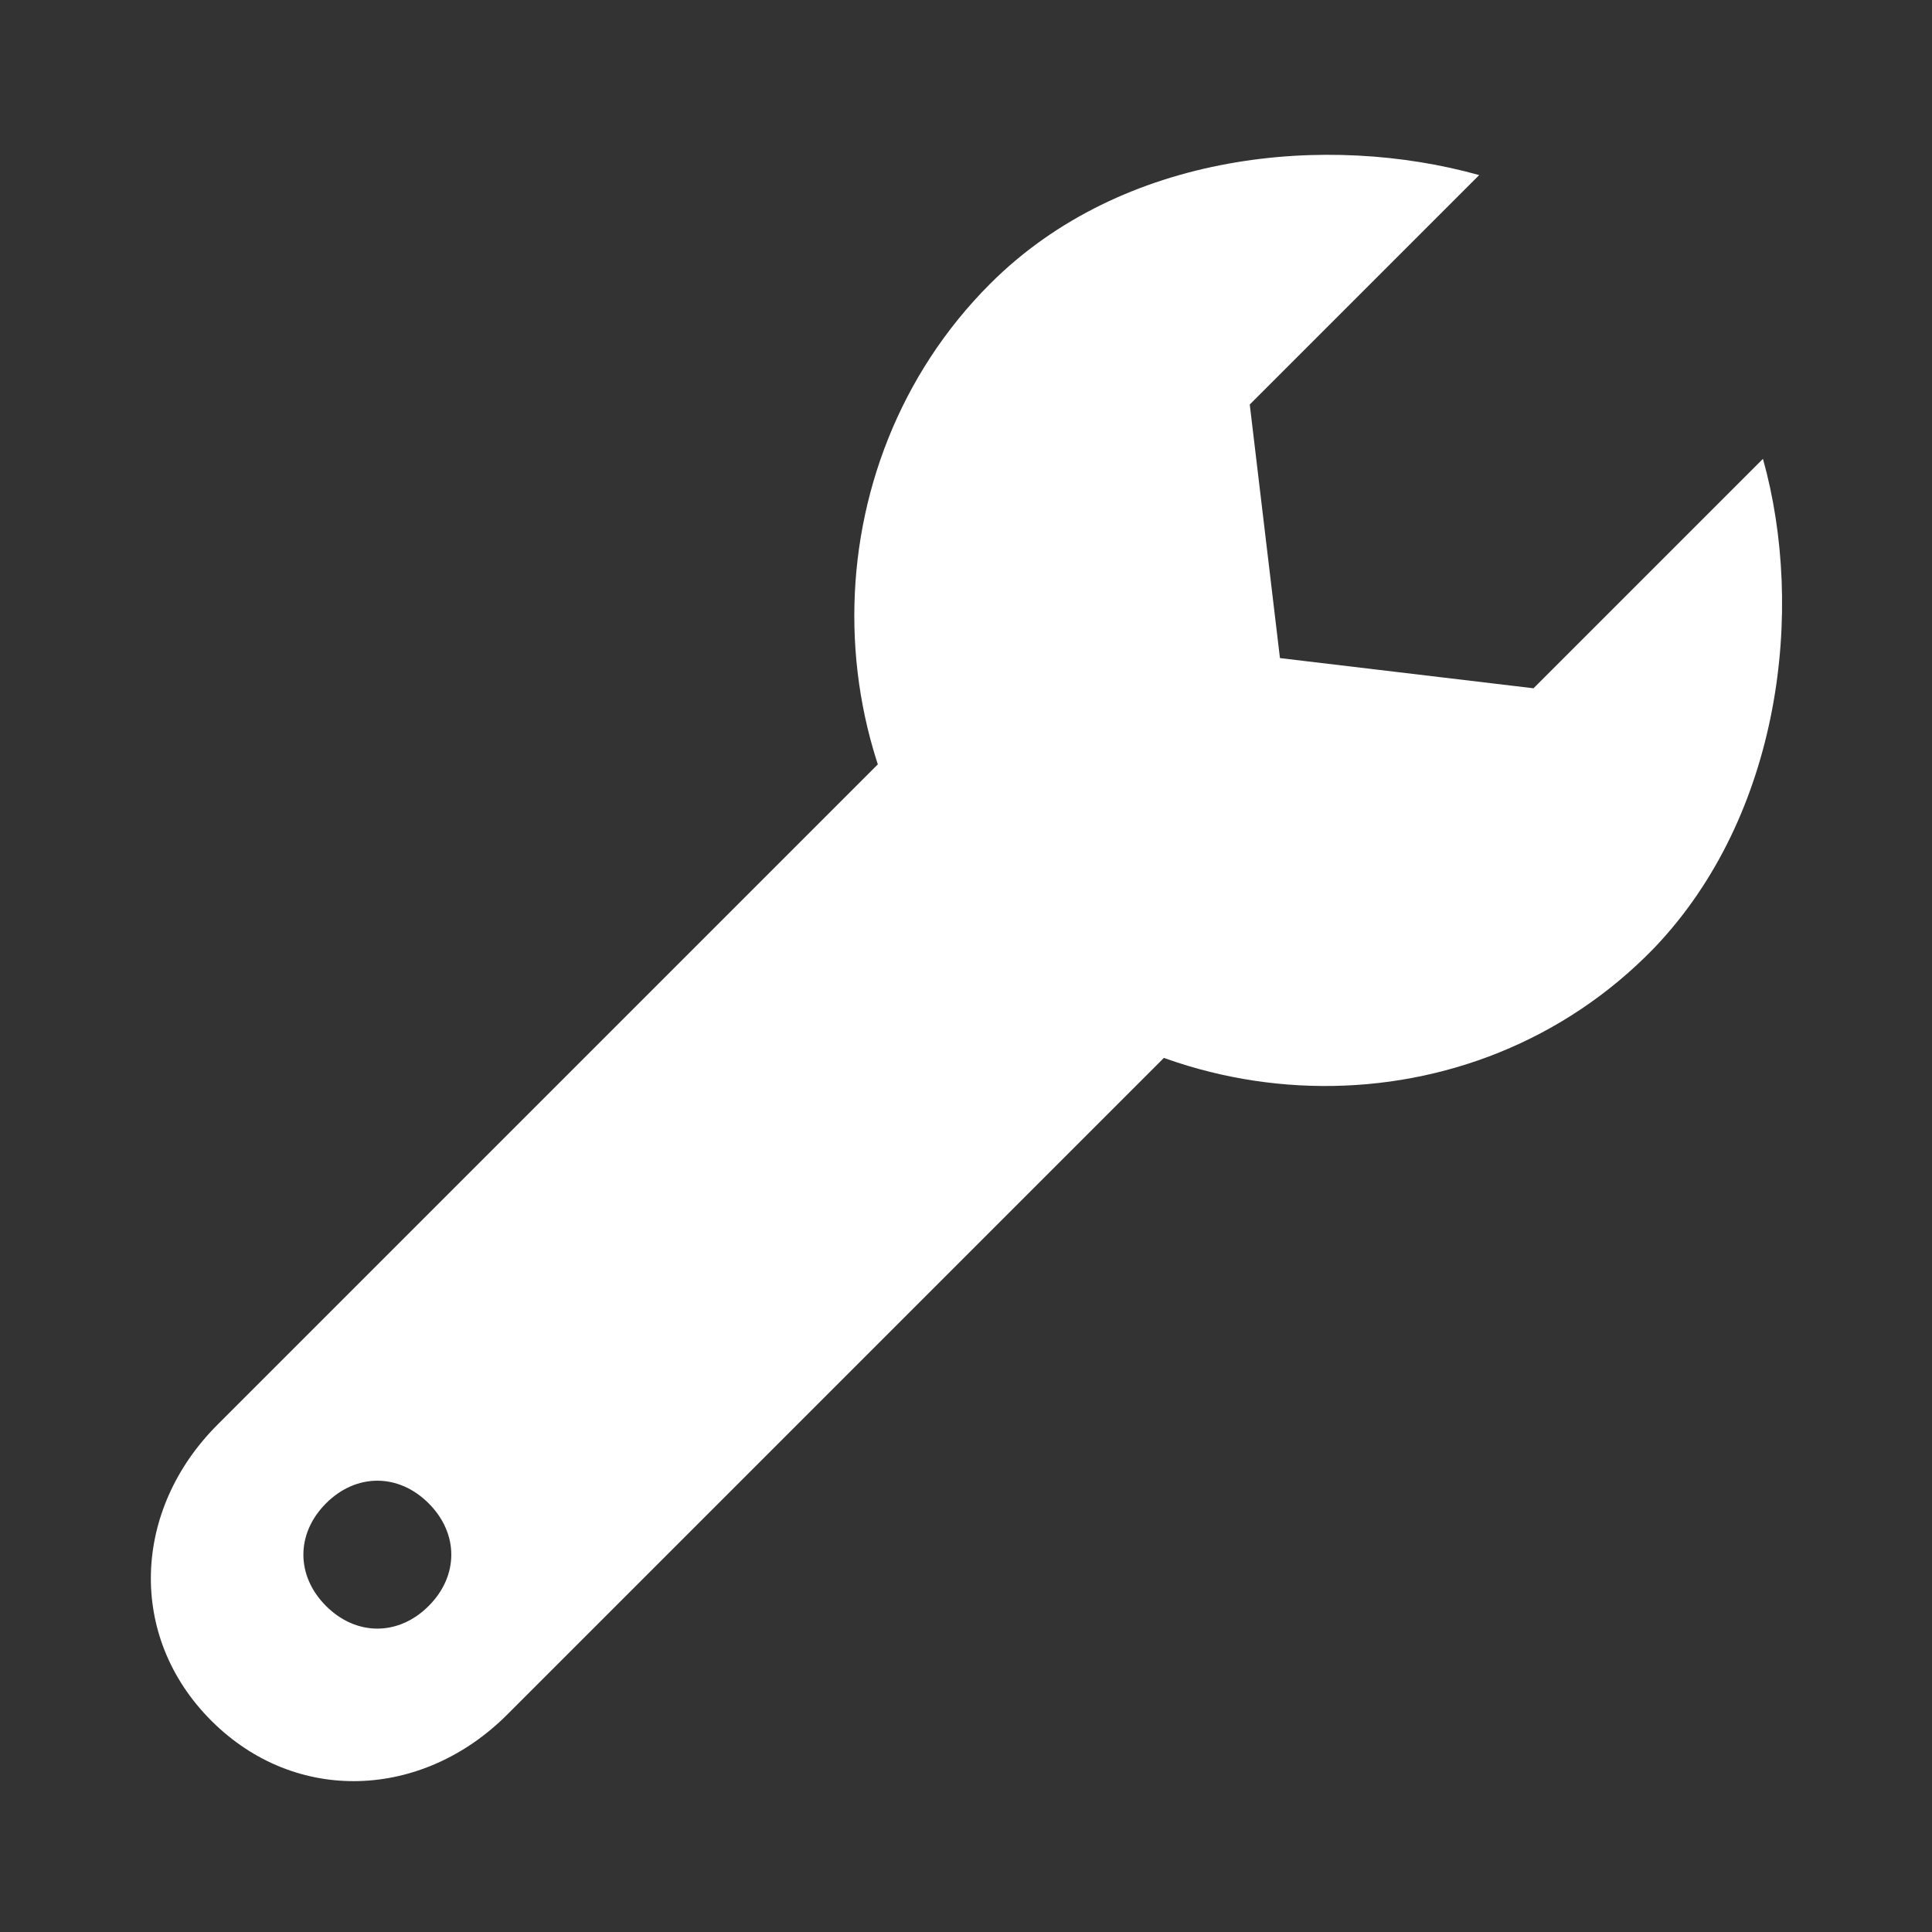 <?xml version="1.0" encoding="utf-8"?>
<!-- Generator: Adobe Illustrator 18.1.1, SVG Export Plug-In . SVG Version: 6.00 Build 0)  -->
<svg version="1.1" id="レイヤー_1" xmlns="http://www.w3.org/2000/svg" xmlns:xlink="http://www.w3.org/1999/xlink" x="0px"
	 y="0px" viewBox="0 0 32 32" enable-background="new 0 0 32 32" xml:space="preserve">
<rect x="0" y="0" width="32" height="32" fill="#333333" stroke="none"/>
<g>
	<path fill="#FFFFFF" d="M29.2,7.6l-3.8,3.8l-4.2-0.5l-0.5-4.2l3.8-3.8c-2.5-0.7-5.9-0.4-8.1,1.8c-3,3-3,8,0,11c3,3,8,3.1,11,0
		C29.5,13.5,29.9,10.1,29.2,7.6z"/>
	<path fill="#FFFFFF" d="M20.9,11.1l-1.2,1.2c-1.6-1.6-3.5-1.3-4.9,0.1L3.6,23.6c-1.4,1.4-1.5,3.5-0.1,4.9l0,0
		c1.4,1.4,3.5,1.3,4.9-0.1l11.1-11.1C20.9,15.9,22.5,12.7,20.9,11.1z M5.4,26.6c-0.5-0.5-0.5-1.2,0-1.7c0.5-0.5,1.2-0.5,1.7,0
		c0.5,0.5,0.5,1.2,0,1.7C6.6,27.1,5.9,27.1,5.4,26.6z"/>
</g>
</svg>
